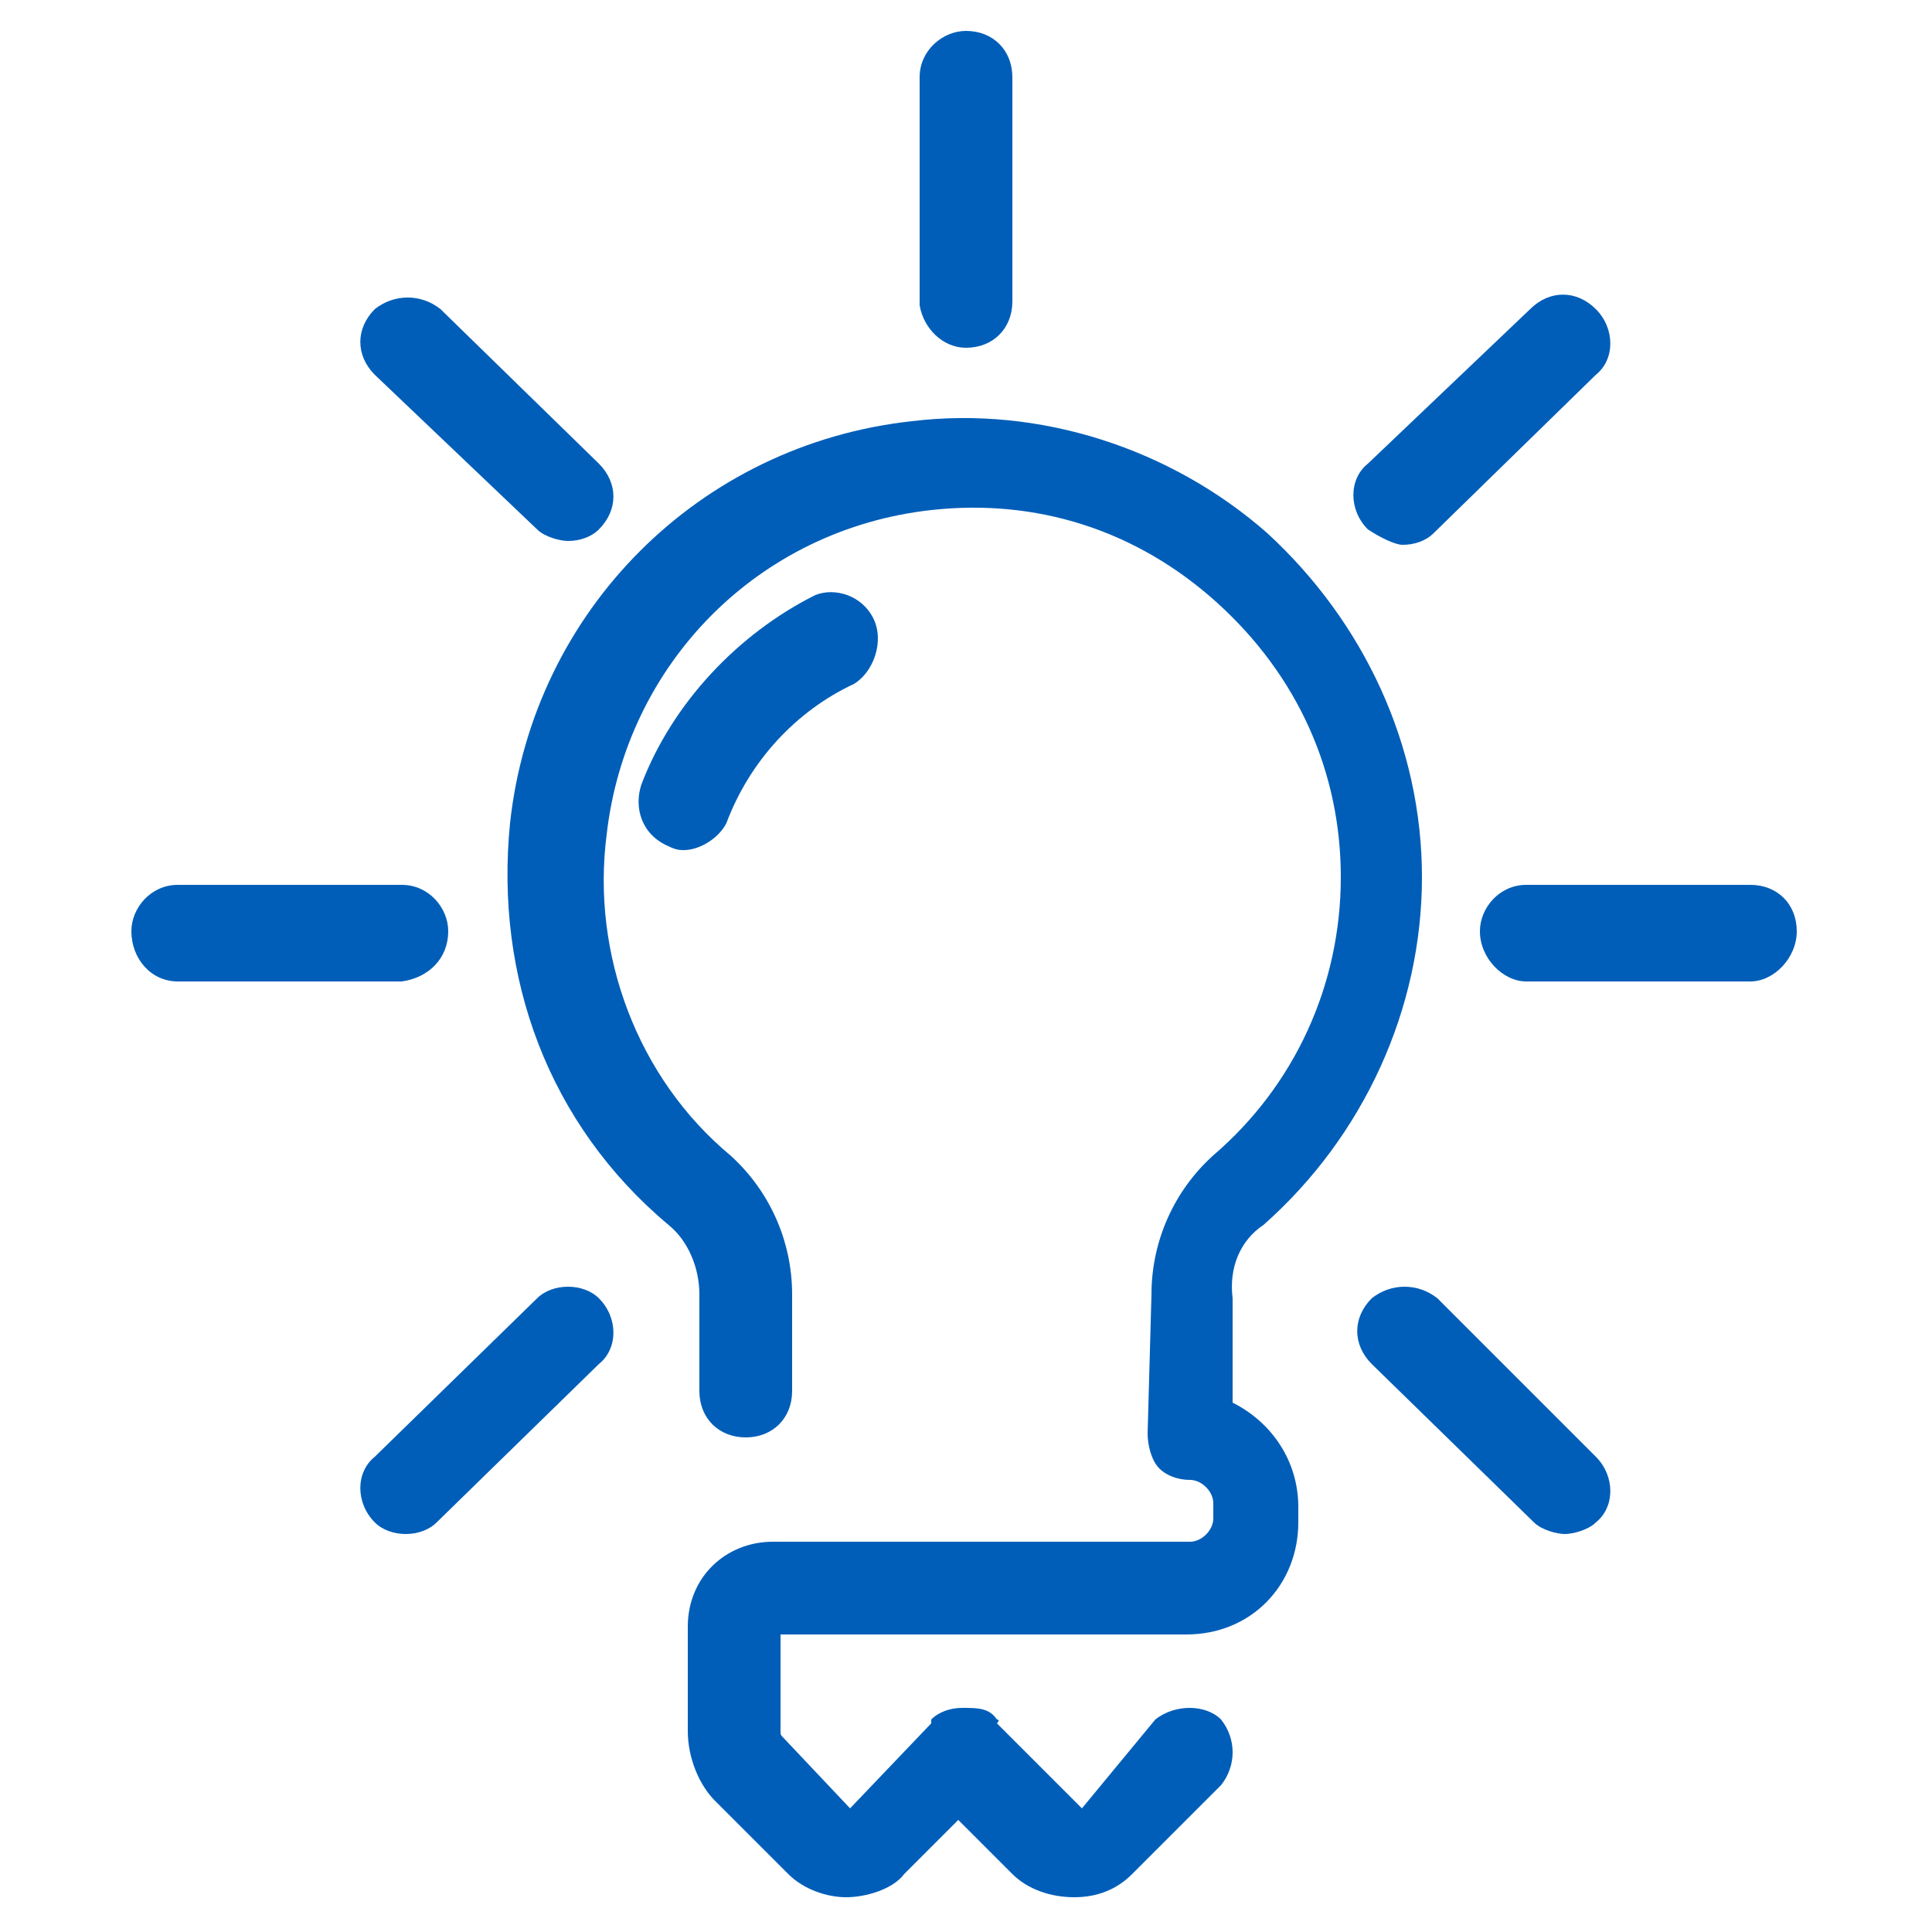 <?xml version="1.0" encoding="utf-8"?>
<!-- Generator: Adobe Illustrator 27.6.1, SVG Export Plug-In . SVG Version: 6.00 Build 0)  -->
<svg version="1.1" id="Layer_1" xmlns="http://www.w3.org/2000/svg" xmlns:xlink="http://www.w3.org/1999/xlink" x="0px" y="0px"
	 viewBox="0 0 50 50" style="enable-background:new 0 0 50 50;" xml:space="preserve">
<style type="text/css">
	.st0{fill:#005EB8;}
</style>
<g>
	<path class="st0" d="M22.6,16c-0.3-0.6-1-0.8-1.5-0.6c-2,1-3.7,2.8-4.5,4.9c-0.2,0.6,0,1.3,0.7,1.6c0.2,0.1,0.3,0.1,0.4,0.1
		c0.4,0,0.9-0.3,1.1-0.7c0.6-1.6,1.8-2.9,3.3-3.6C22.6,17.4,22.9,16.6,22.6,16"/>
	<path class="st0" d="M32.7,31.7c2.6-2.3,4.1-5.6,4.1-9c0-3.4-1.5-6.6-4-8.9c-2.5-2.2-5.9-3.3-9.2-2.9c-5.5,0.6-9.8,4.9-10.4,10.4
		c-0.4,4,1,7.8,4.1,10.4c0.5,0.4,0.8,1.1,0.8,1.8V36c0,0.7,0.5,1.2,1.2,1.2s1.2-0.5,1.2-1.2v-2.5c0-1.4-0.6-2.7-1.6-3.6
		c-2.4-2-3.6-5.2-3.2-8.3c0.5-4.4,3.9-7.9,8.4-8.4c2.7-0.3,5.3,0.5,7.4,2.4s3.2,4.4,3.2,7.1c0,2.8-1.2,5.4-3.3,7.2
		c-1,0.9-1.6,2.2-1.6,3.6l-0.1,3.6c0,0.3,0.1,0.7,0.3,0.9c0.2,0.2,0.5,0.3,0.8,0.3s0.6,0.3,0.6,0.6v0.4c0,0.3-0.3,0.6-0.6,0.6H20
		c-1.2,0-2.2,0.9-2.2,2.2v2.7c0,0.7,0.3,1.4,0.7,1.8l1.9,1.9c0.4,0.4,1,0.6,1.5,0.6s1.2-0.2,1.5-0.6l1.4-1.4l1.4,1.4
		c0.4,0.4,1,0.6,1.6,0.6c0.6,0,1.1-0.2,1.5-0.6l2.3-2.3c0.4-0.5,0.4-1.2,0-1.7c-0.4-0.4-1.2-0.4-1.7,0L28,46.8l-2.2-2.2
		c0,0,0.1-0.1,0-0.1c-0.2-0.3-0.5-0.3-0.9-0.3c-0.3,0-0.6,0.1-0.8,0.3v0.1L22,46.8l-1.7-1.8c-0.1-0.1-0.1-0.1-0.1-0.2v-2.5h10.5
		c1.7,0,2.9-1.3,2.9-2.9V39c0-1.2-0.7-2.2-1.7-2.7v-2.7C31.8,32.8,32.1,32.1,32.7,31.7"/>
	<path class="st0" d="M25,9c0.7,0,1.2-0.5,1.2-1.2V2c0-0.7-0.5-1.2-1.2-1.2c-0.6,0-1.2,0.5-1.2,1.2v5.9C23.9,8.5,24.4,9,25,9"/>
	<path class="st0" d="M45.3,22.9h-5.8c-0.7,0-1.2,0.6-1.2,1.2c0,0.7,0.6,1.3,1.2,1.3h5.8c0.6,0,1.2-0.6,1.2-1.3
		C46.5,23.4,46,22.9,45.3,22.9"/>
	<path class="st0" d="M11.6,24.1c0-0.6-0.5-1.2-1.2-1.2H4.6c-0.7,0-1.2,0.6-1.2,1.2c0,0.7,0.5,1.3,1.2,1.3h5.8
		C11.1,25.3,11.6,24.8,11.6,24.1"/>
	<path class="st0" d="M36.3,14.1c0.3,0,0.6-0.1,0.8-0.3l4.2-4.1c0.5-0.4,0.5-1.2,0-1.7c-0.5-0.5-1.2-0.5-1.7,0l-4.2,4
		c-0.5,0.4-0.5,1.2,0,1.7C35.7,13.9,36.1,14.1,36.3,14.1"/>
	<path class="st0" d="M13.9,33.6l-4.2,4.1c-0.5,0.4-0.5,1.2,0,1.7c0.2,0.2,0.5,0.3,0.8,0.3c0.3,0,0.6-0.1,0.8-0.3l4.2-4.1
		c0.5-0.4,0.5-1.2,0-1.7C15.1,33.2,14.3,33.2,13.9,33.6"/>
	<path class="st0" d="M13.9,13.7c0.2,0.2,0.6,0.3,0.8,0.3c0.3,0,0.6-0.1,0.8-0.3c0.5-0.5,0.5-1.2,0-1.7L11.4,8
		c-0.5-0.4-1.2-0.4-1.7,0c-0.5,0.5-0.5,1.2,0,1.7L13.9,13.7"/>
	<path class="st0" d="M37.2,33.6c-0.5-0.4-1.2-0.4-1.7,0c-0.5,0.5-0.5,1.2,0,1.7l4.2,4.1c0.2,0.2,0.6,0.3,0.8,0.3s0.6-0.1,0.8-0.3
		c0.5-0.4,0.5-1.2,0-1.7L37.2,33.6"/>
</g>
</svg>
